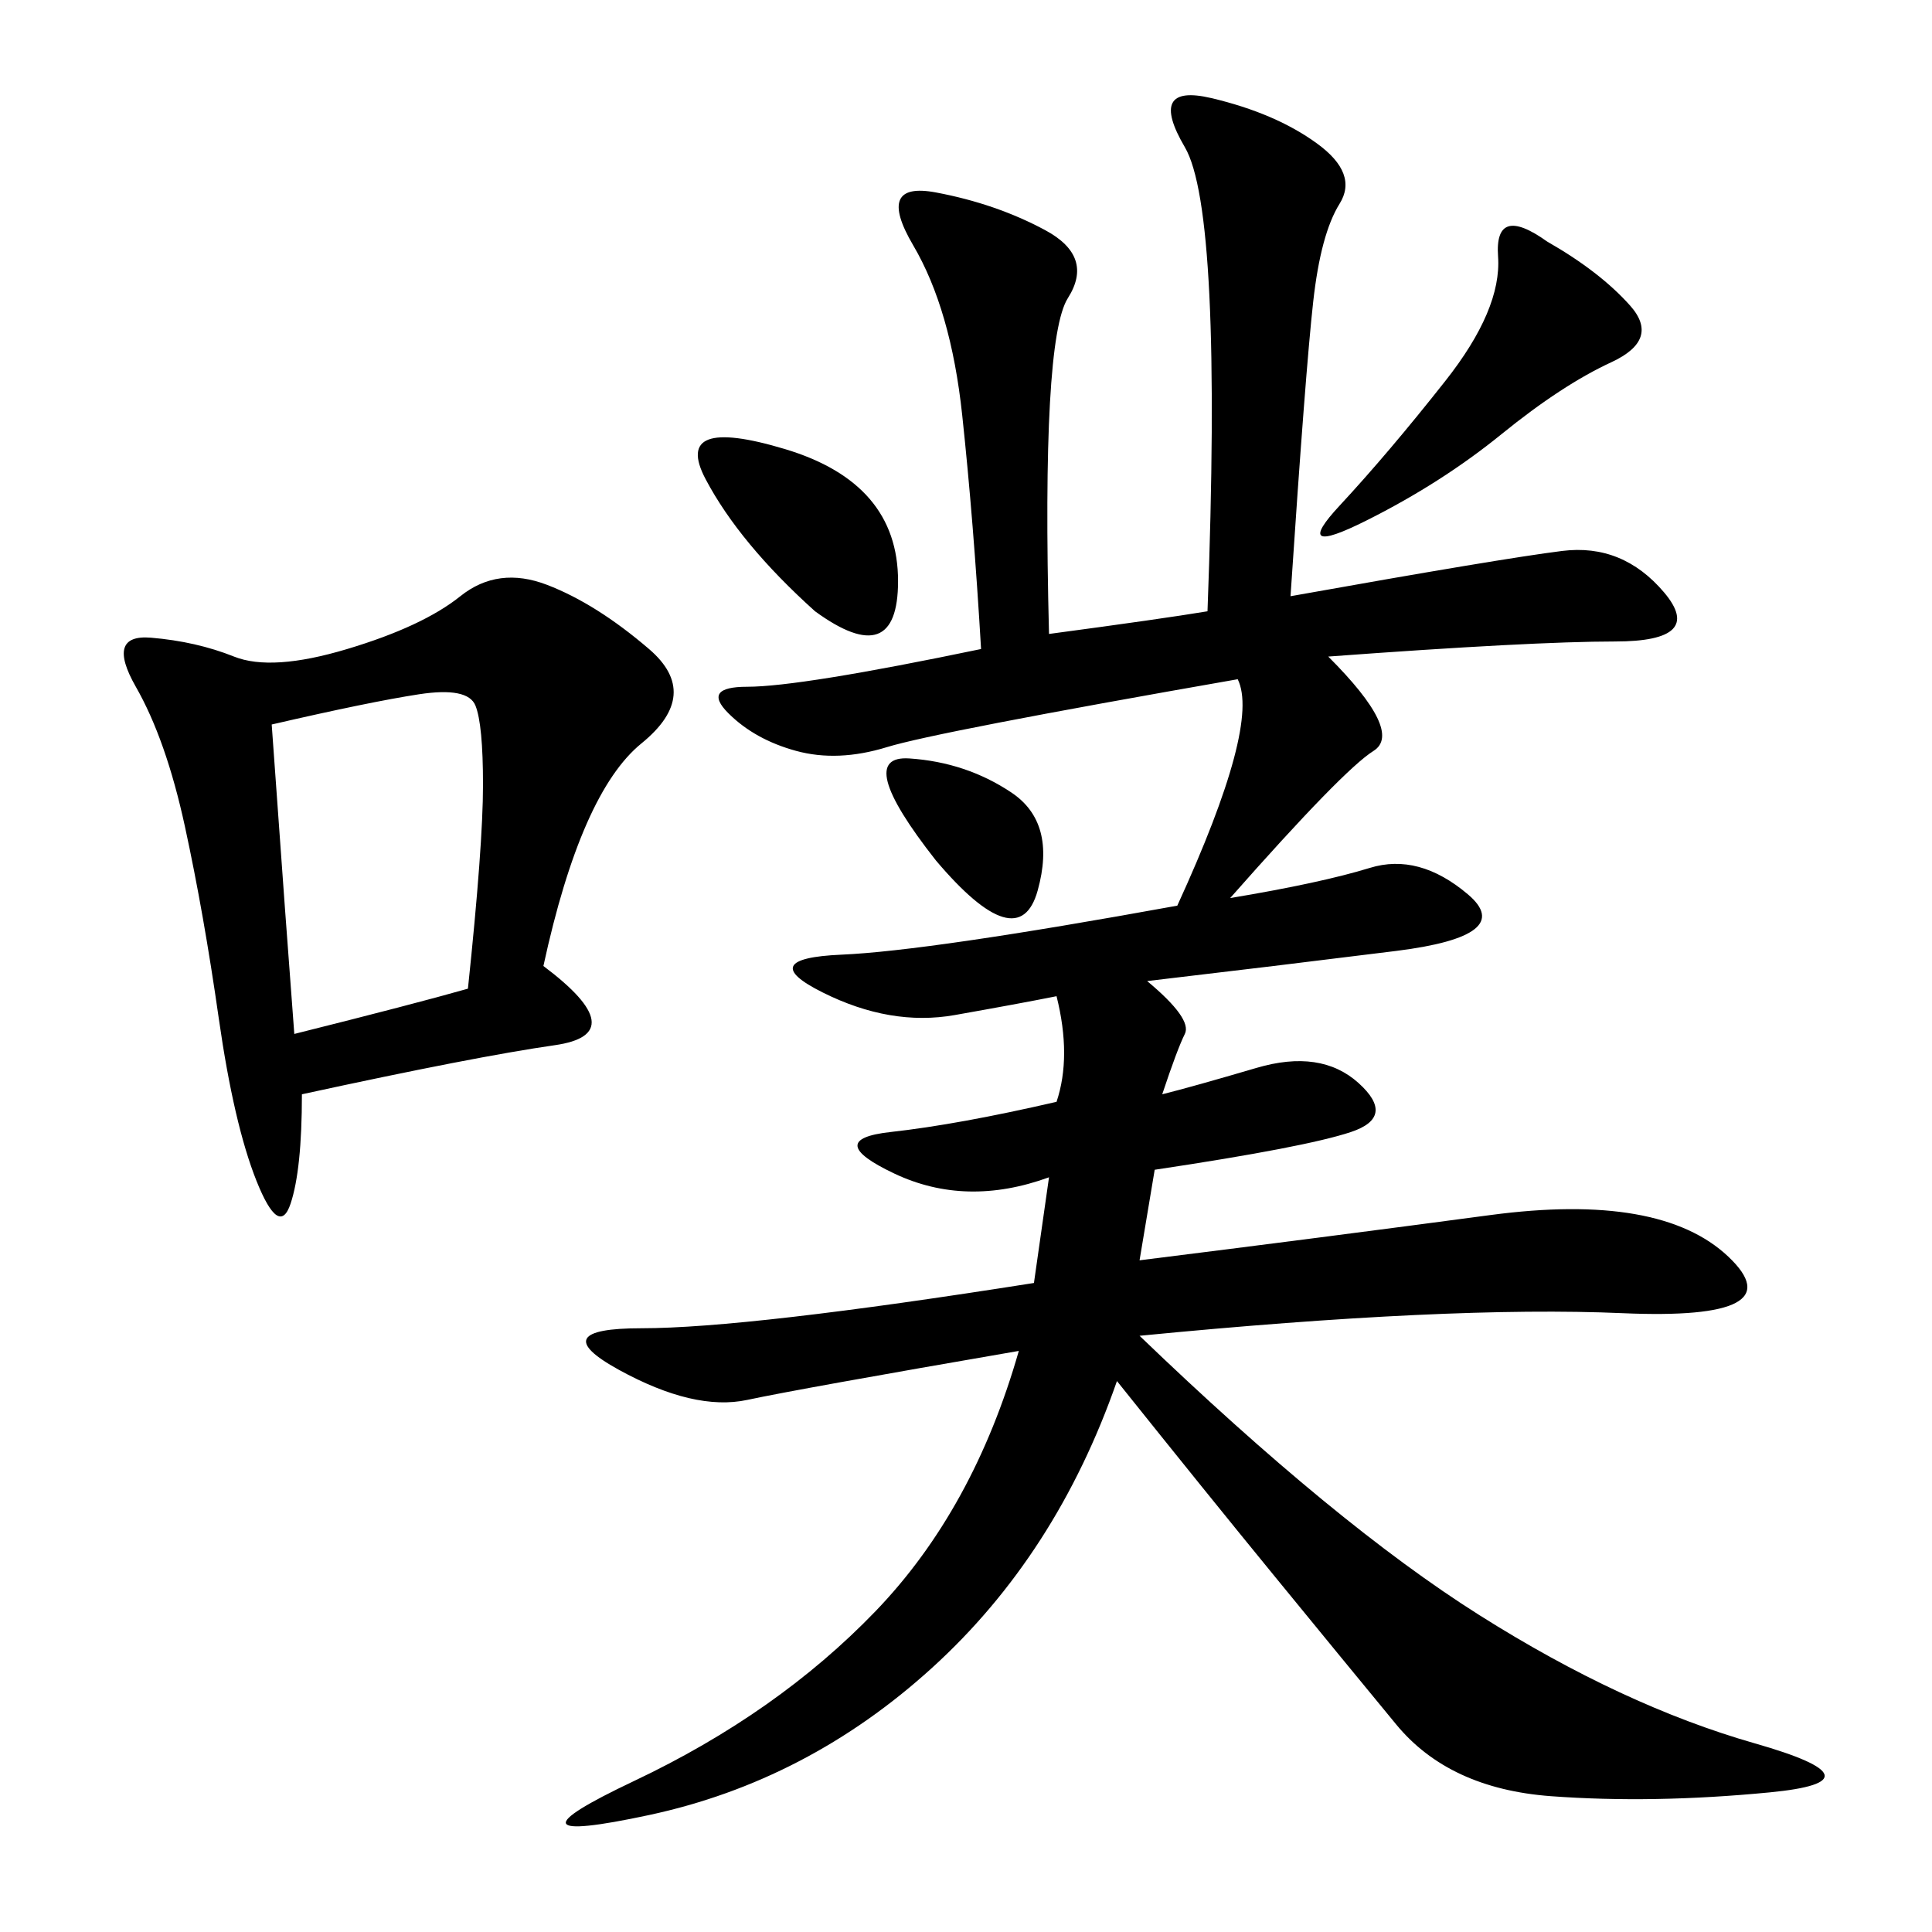 <svg xmlns="http://www.w3.org/2000/svg" xmlns:xlink="http://www.w3.org/1999/xlink" width="300" height="300"><path d="M162.89 98.44Q180.47 96.09 187.50 94.92L187.50 94.92Q189.84 32.81 183.98 22.85Q178.13 12.89 188.09 15.23Q198.05 17.58 204.49 22.27Q210.94 26.95 208.01 31.64Q205.08 36.33 203.91 46.88Q202.73 57.42 200.39 92.58L200.39 92.58Q233.20 86.72 242.58 85.55Q251.95 84.38 258.40 91.99Q264.84 99.61 250.78 99.61L250.78 99.61Q237.89 99.61 206.25 101.95L206.25 101.95Q217.97 113.67 213.28 116.60Q208.59 119.53 191.02 139.45L191.02 139.45Q205.08 137.11 212.70 134.77Q220.31 132.42 227.93 138.87Q235.55 145.31 216.80 147.66Q198.05 150 178.13 152.34L178.13 152.34Q185.16 158.20 183.98 160.55Q182.81 162.89 180.47 169.92L180.47 169.92Q185.16 168.75 195.12 165.82Q205.08 162.89 210.94 168.16Q216.80 173.44 209.77 175.78Q202.73 178.13 179.30 181.64L179.30 181.64L176.95 195.70Q205.08 192.19 231.45 188.67Q257.81 185.16 268.36 195.12Q278.91 205.08 251.95 203.91Q225 202.73 176.95 207.42L176.95 207.42Q207.42 236.72 229.69 250.78Q251.95 264.84 272.46 270.70Q292.97 276.56 274.80 278.32Q256.64 280.08 240.82 278.91Q225 277.73 216.80 267.77Q208.59 257.81 198.05 244.92Q187.50 232.03 173.44 214.45L173.44 214.45Q164.06 241.41 144.73 258.98Q125.39 276.56 100.78 281.84Q76.17 287.11 98.44 276.56Q120.70 266.02 135.94 250.20Q151.17 234.38 158.20 209.77L158.20 209.77Q124.22 215.63 116.02 217.38Q107.81 219.14 96.09 212.70Q84.38 206.25 99.61 206.25L99.61 206.25Q116.02 206.25 160.55 199.22L160.55 199.22L162.89 182.81Q150 187.50 138.87 182.23Q127.73 176.95 138.28 175.78Q148.83 174.61 164.06 171.09L164.06 171.09Q166.41 164.06 164.06 154.69L164.06 154.69Q158.20 155.86 148.24 157.62Q138.28 159.38 127.73 154.10Q117.19 148.83 130.66 148.24Q144.14 147.66 182.81 140.63L182.81 140.63Q195.70 112.50 192.19 105.47L192.19 105.47Q145.31 113.67 137.70 116.02Q130.08 118.36 123.63 116.60Q117.19 114.84 113.09 110.74Q108.98 106.64 116.02 106.64L116.02 106.64Q124.22 106.64 152.34 100.78L152.34 100.78Q151.17 80.86 149.41 64.45Q147.66 48.05 141.80 38.09Q135.94 28.13 145.31 29.88Q154.69 31.64 162.30 35.74Q169.92 39.84 165.82 46.29Q161.72 52.73 162.89 98.44L162.89 98.44ZM84.38 150Q98.44 160.55 86.13 162.30Q73.83 164.06 46.88 169.92L46.88 169.92Q46.88 181.64 45.12 186.91Q43.36 192.19 39.84 183.40Q36.33 174.61 33.98 158.20Q31.64 141.80 28.71 128.32Q25.78 114.84 21.09 106.64Q16.41 98.44 23.44 99.02Q30.47 99.61 36.33 101.95Q42.19 104.30 53.91 100.78Q65.63 97.27 71.48 92.58Q77.34 87.89 84.96 90.82Q92.58 93.75 100.78 100.78Q108.98 107.81 99.61 115.43Q90.23 123.05 84.38 150L84.38 150ZM42.19 112.50Q44.53 145.31 45.70 160.55L45.70 160.55Q64.45 155.86 72.66 153.52L72.66 153.52Q75 131.25 75 121.88L75 121.88Q75 112.50 73.83 109.57Q72.66 106.64 65.04 107.81Q57.42 108.98 42.19 112.50L42.19 112.50ZM240.23 37.50Q248.44 42.19 253.13 47.46Q257.81 52.73 250.20 56.25Q242.58 59.77 233.20 67.38Q223.83 75 212.11 80.86Q200.39 86.72 208.01 78.52Q215.63 70.31 224.41 59.18Q233.20 48.05 232.62 39.84Q232.03 31.64 240.23 37.50L240.23 37.50ZM126.56 94.92Q114.84 84.38 109.57 74.41Q104.30 64.45 121.88 69.73Q139.45 75 139.45 90.23L139.45 90.23Q139.45 104.30 126.56 94.92L126.56 94.92ZM145.31 133.59Q132.42 117.19 141.21 117.77Q150 118.36 157.03 123.05Q164.06 127.73 161.13 138.28Q158.20 148.83 145.31 133.59L145.31 133.59Z"/></svg>
